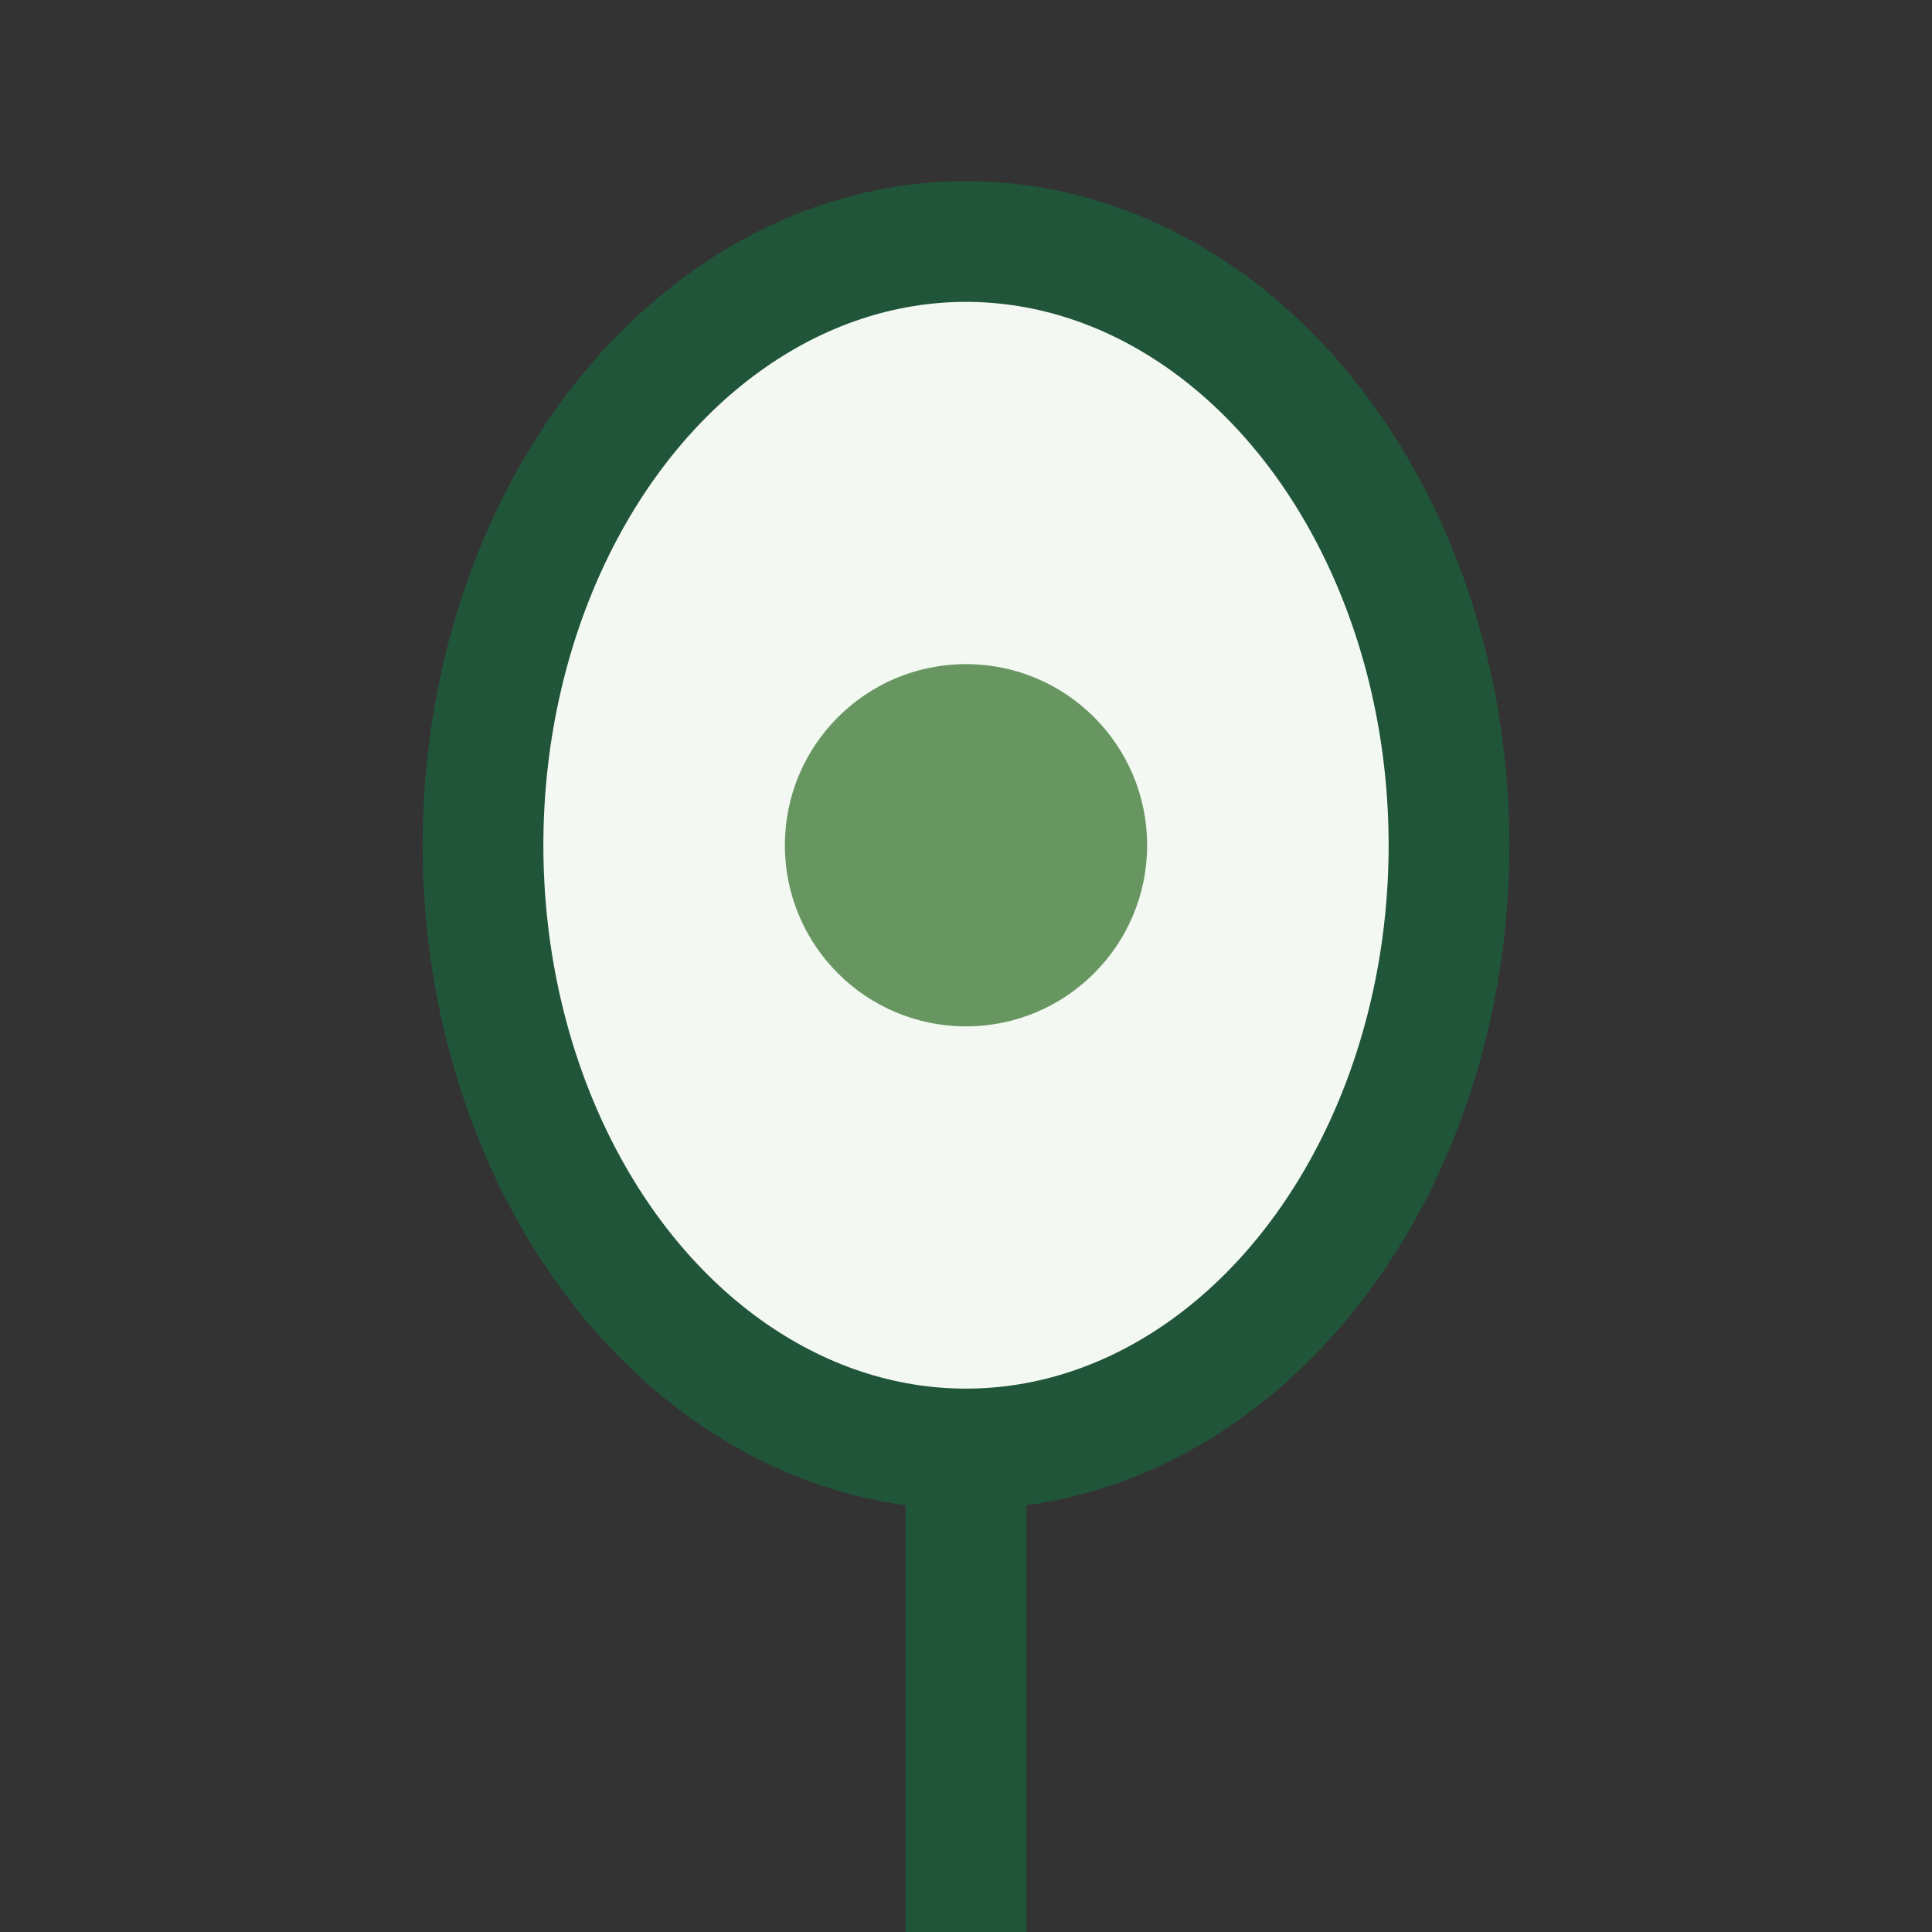 <?xml version="1.0" encoding="UTF-8"?>
<svg xmlns="http://www.w3.org/2000/svg" width="32" height="32" viewBox="0 0 32 32"><rect x="0" y="0" width="32" height="32" fill="#333333" stroke="none"/><ellipse cx="16" cy="14" rx="8" ry="10" fill="#F4F8F3" stroke="#205539" stroke-width="2"/><circle cx="16" cy="14" r="3" fill="#679661"/><path d="M16 24 L16 32" stroke="#205539" stroke-width="2"/></svg>